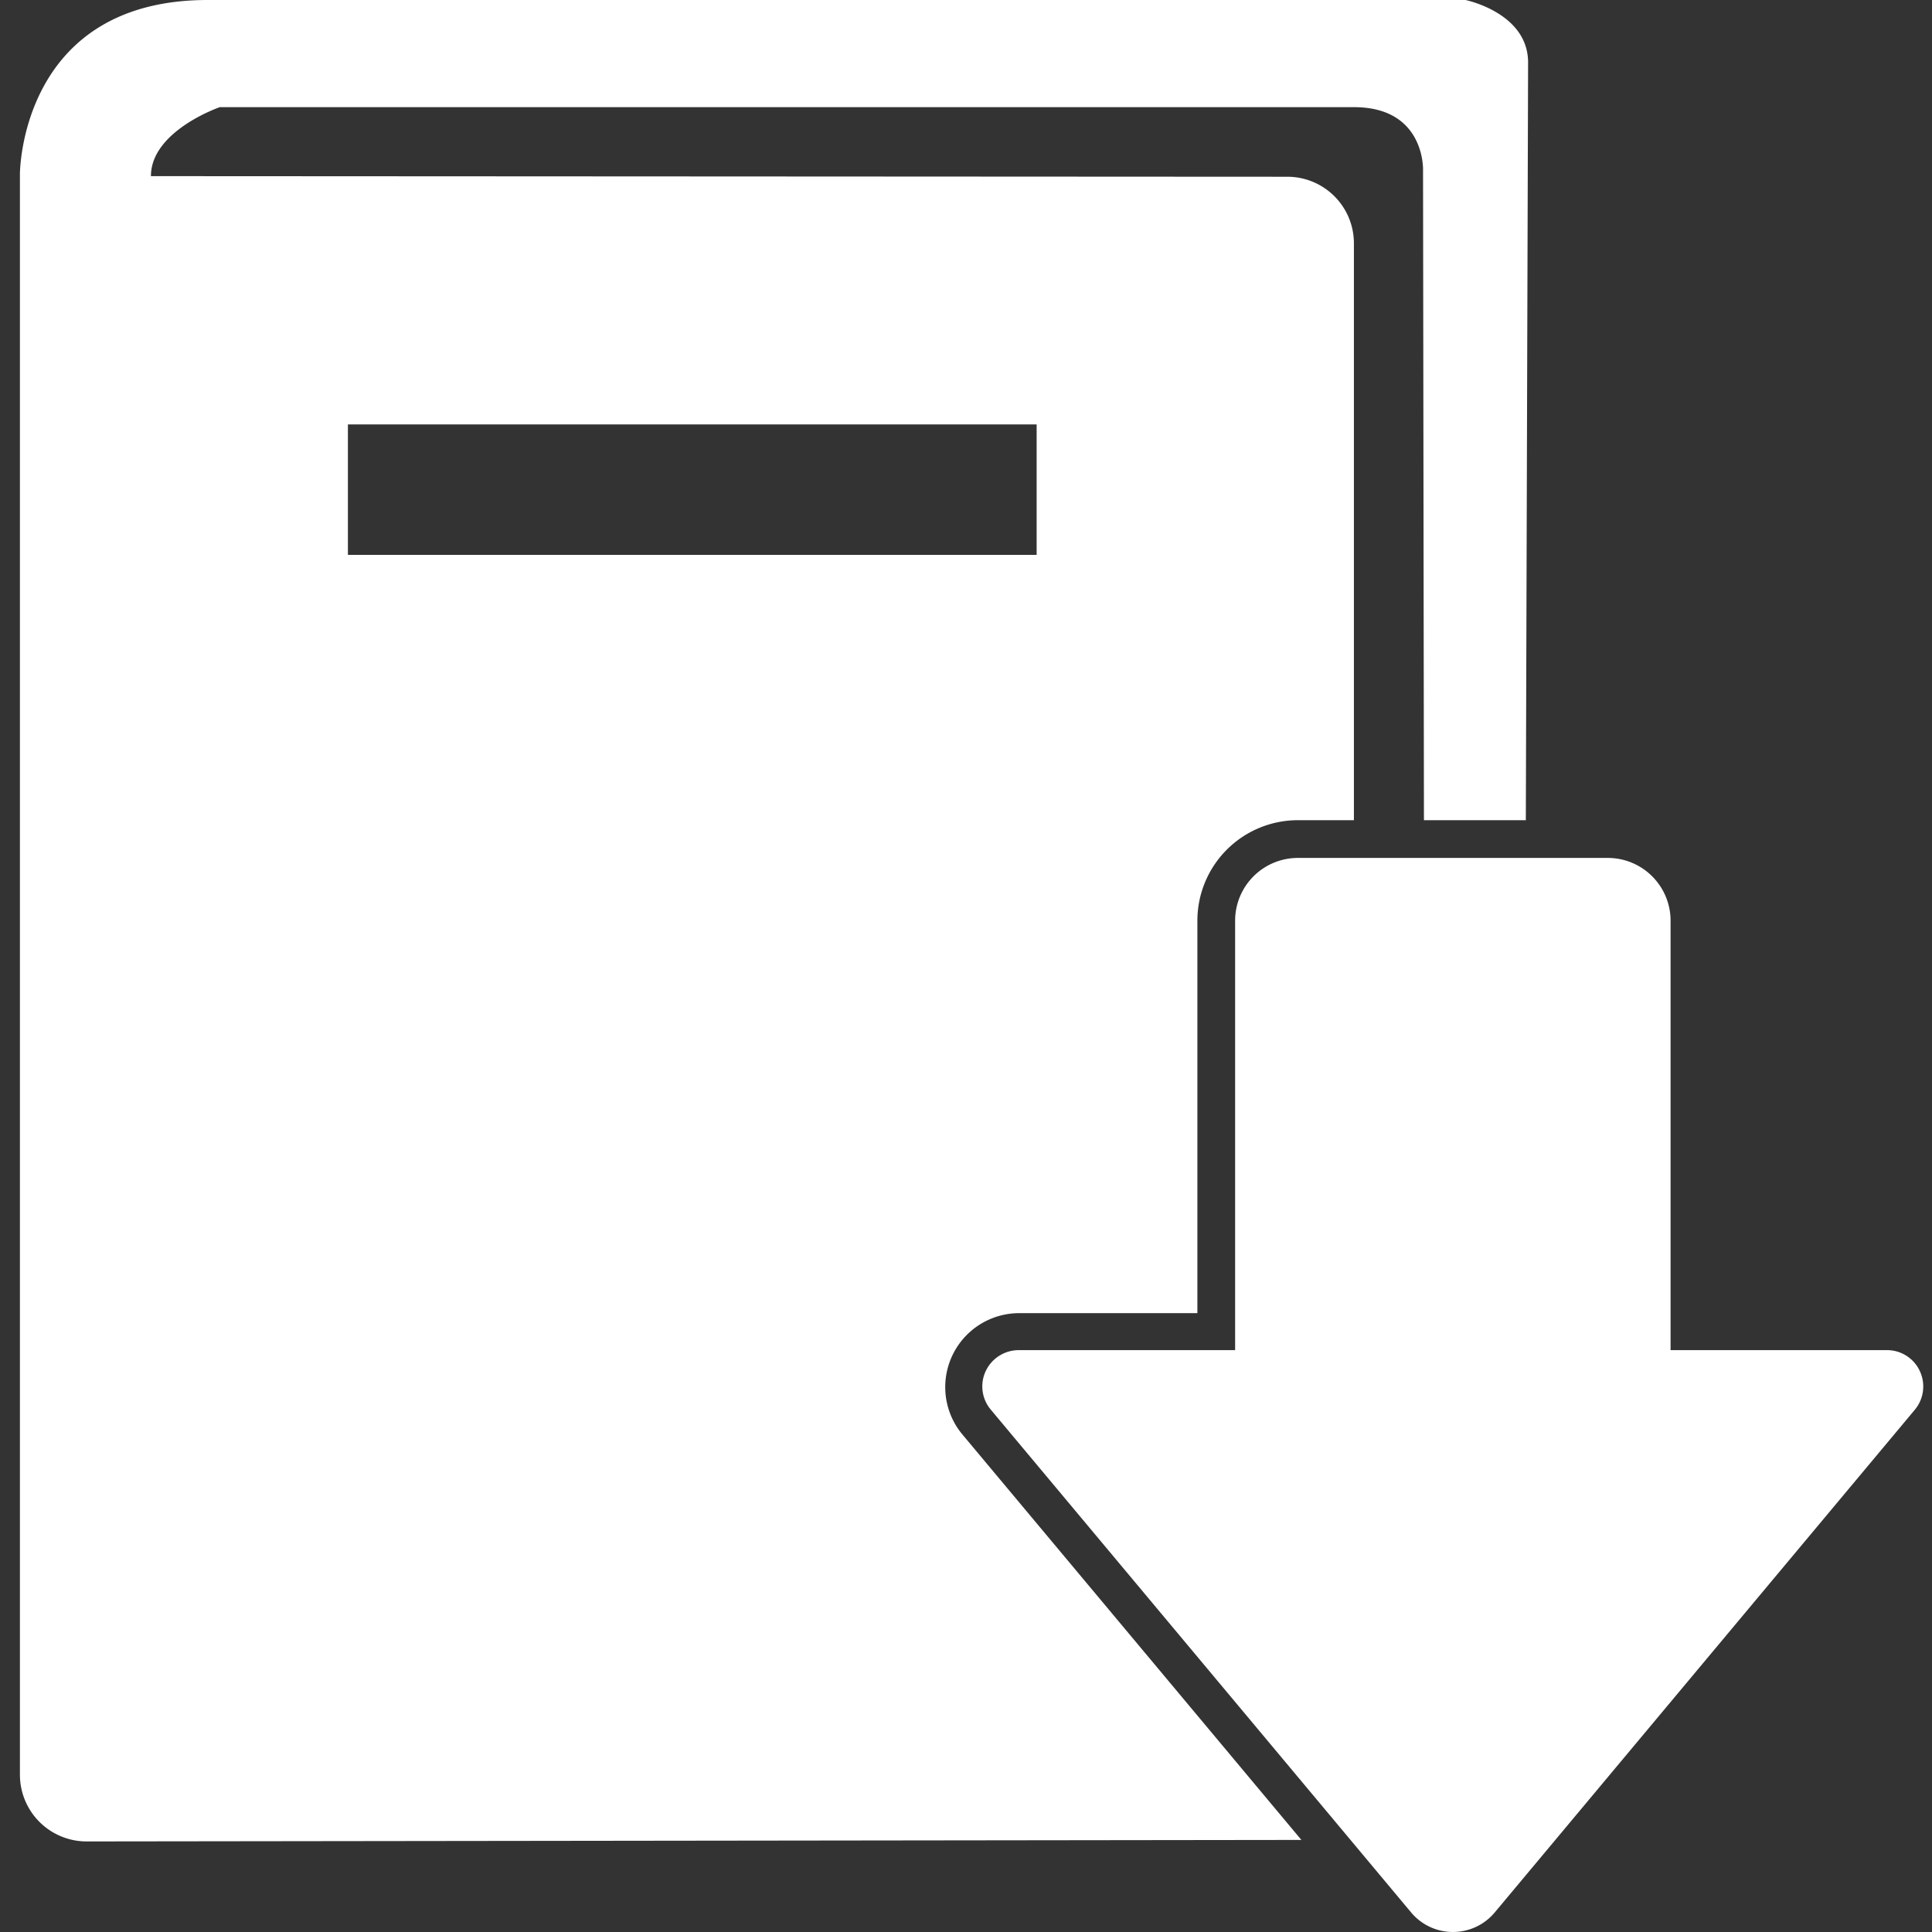 <svg xmlns="http://www.w3.org/2000/svg" viewBox="0 0 128 128"><rect x="0" y="0" width="128" height="128" fill="#333333" stroke="none"/><defs><style>.a{fill:#fff;}</style></defs><title>descargacarrera</title><path class="a" d="M127.19,90.83A2.39,2.39,0,0,0,125,89.45H110.68V61a4.16,4.16,0,0,0-4.16-4.16H86A4.16,4.16,0,0,0,81.83,61V89.45H67.49a2.42,2.42,0,0,0-2.18,1.38,2.39,2.39,0,0,0,.33,2.56l27.88,33.35a3.61,3.61,0,0,0,5.48,0l27.87-33.35A2.41,2.41,0,0,0,127.19,90.83Z"/><path class="a" d="M63.73,95a4.9,4.9,0,0,1,3.76-8H79.33V61A6.66,6.66,0,0,1,86,54.34H89.7c0-1.19,0-2.37,0-3.56V16.13a4.41,4.41,0,0,0-4.41-4.42L10,11.67c0-3,4.56-4.57,4.56-4.57H89.71c4.7,0,4.57,4.14,4.57,4.14l.06,43.1h6.75l.15-50.2C101.24.84,97.09,0,97.09,0H13.76C1.32,0,1.32,11.52,1.32,11.52V117.59A4.42,4.42,0,0,0,5.75,122l80.47-.1ZM23.05,28.12H68.68v8.64H23.05Z"/></svg>